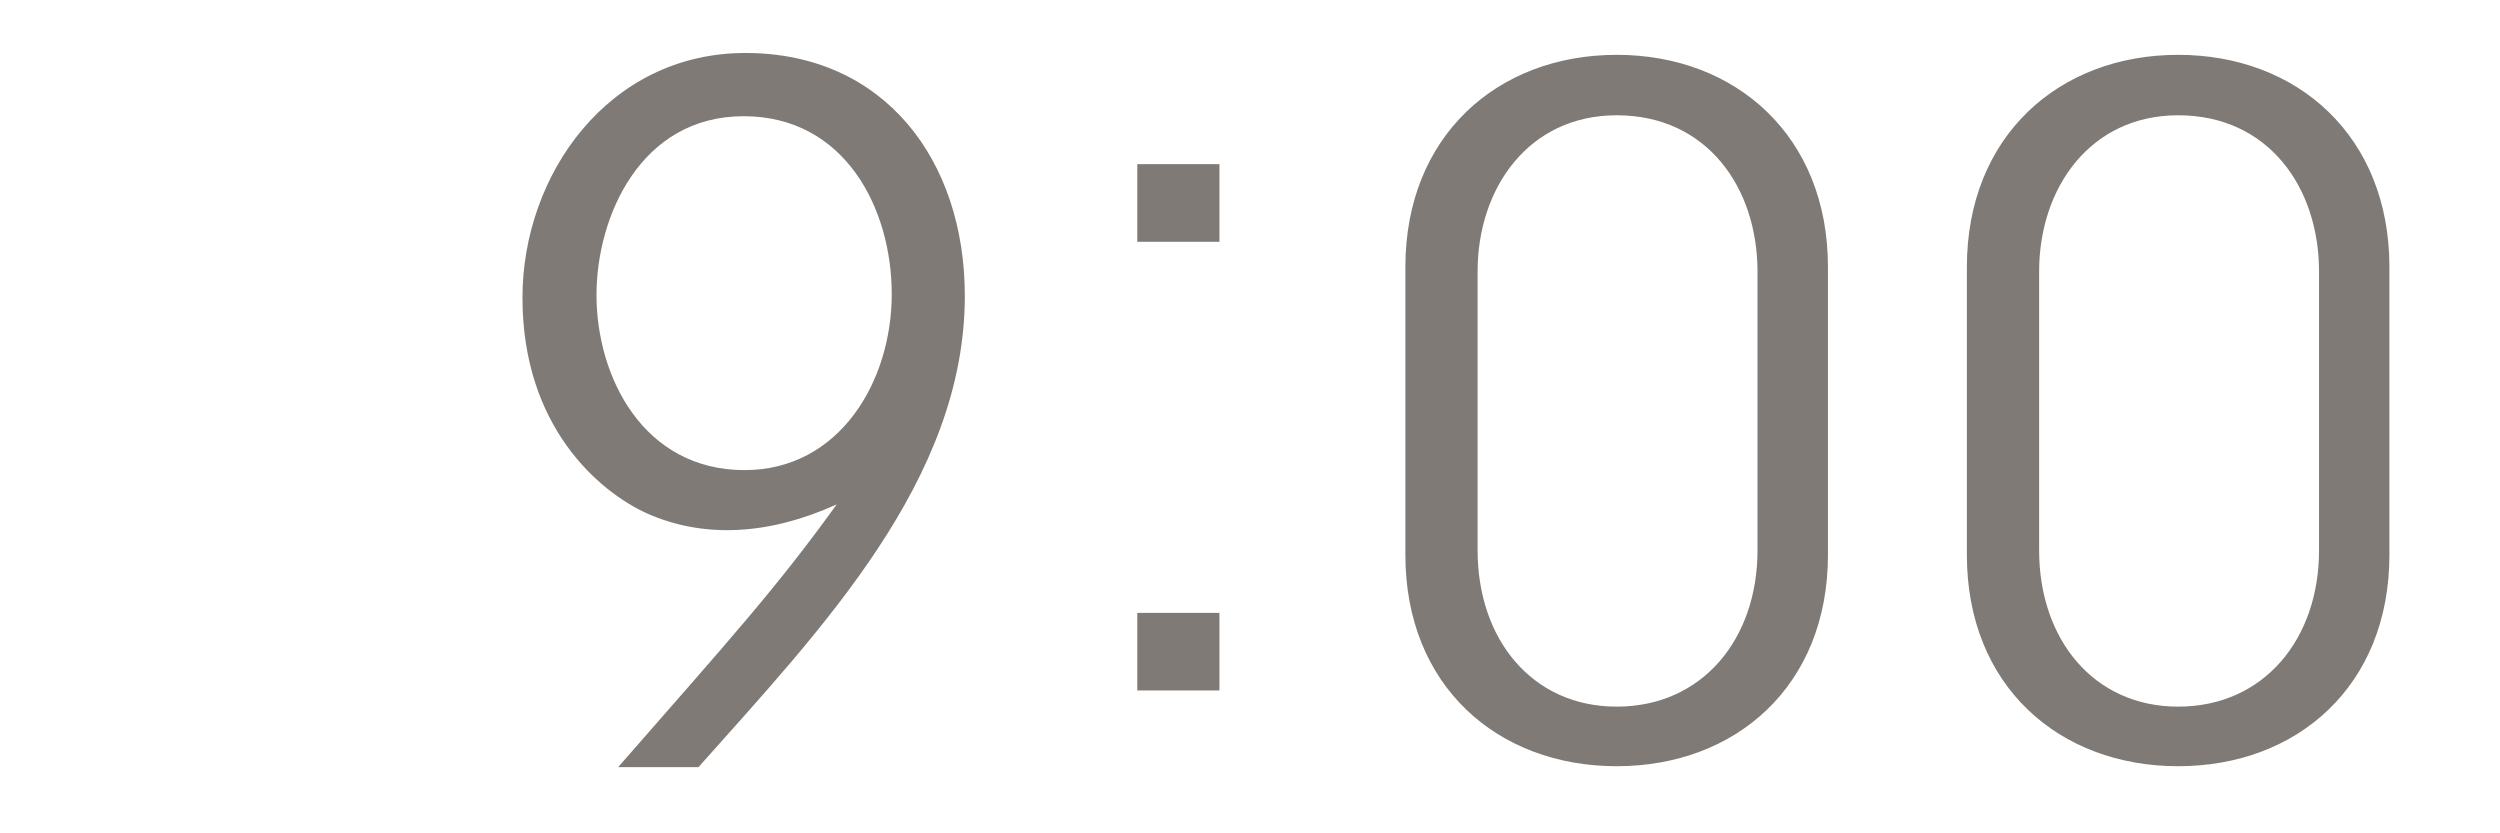 <svg xmlns="http://www.w3.org/2000/svg" xml:space="preserve" width="72" height="24"><g fill="#807A76"><path d="M24.096 14.527c-1.95.884-3.822.987-5.461.26-1.378-.624-3.588-2.496-3.588-6.214 0-3.536 2.47-7.047 6.423-7.047 4.004 0 6.317 3.095 6.317 6.994 0 5.305-4.134 9.595-7.67 13.573h-2.314c3.251-3.718 4.551-5.148 6.293-7.566zm-6.917-6.032c0 2.366 1.353 5.044 4.265 5.044 2.729 0 4.238-2.548 4.238-5.07 0-2.47-1.353-5.122-4.265-5.122-2.963 0-4.238 2.885-4.238 5.148zM35.12 6.963h-2.366V4.727h2.366v2.236zm0 12.923h-2.366V17.65h2.366v2.236zM46.561 22.067c-3.434 0-6.086-2.314-6.086-6.084V7.688c0-3.77 2.652-6.109 6.086-6.109 3.432 0 6.084 2.34 6.084 6.109v8.295c0 3.77-2.653 6.084-6.084 6.084zm0-18.747c-2.523 0-4.006 2.08-4.006 4.499v8.034c0 2.548 1.561 4.498 4.006 4.498 2.469 0 4.055-1.95 4.055-4.498V7.819C50.615 5.4 49.16 3.32 46.561 3.32zM62.731 22.067c-3.432 0-6.085-2.314-6.085-6.084V7.688c0-3.77 2.653-6.109 6.085-6.109s6.084 2.34 6.084 6.109v8.295c0 3.77-2.652 6.084-6.084 6.084zm0-18.747c-2.521 0-4.004 2.08-4.004 4.499v8.034c0 2.548 1.561 4.498 4.004 4.498 2.471 0 4.057-1.95 4.057-4.498V7.819c0-2.419-1.457-4.499-4.057-4.499z"/></g><path fill="none" d="M0 0h72v24H0z"/></svg>